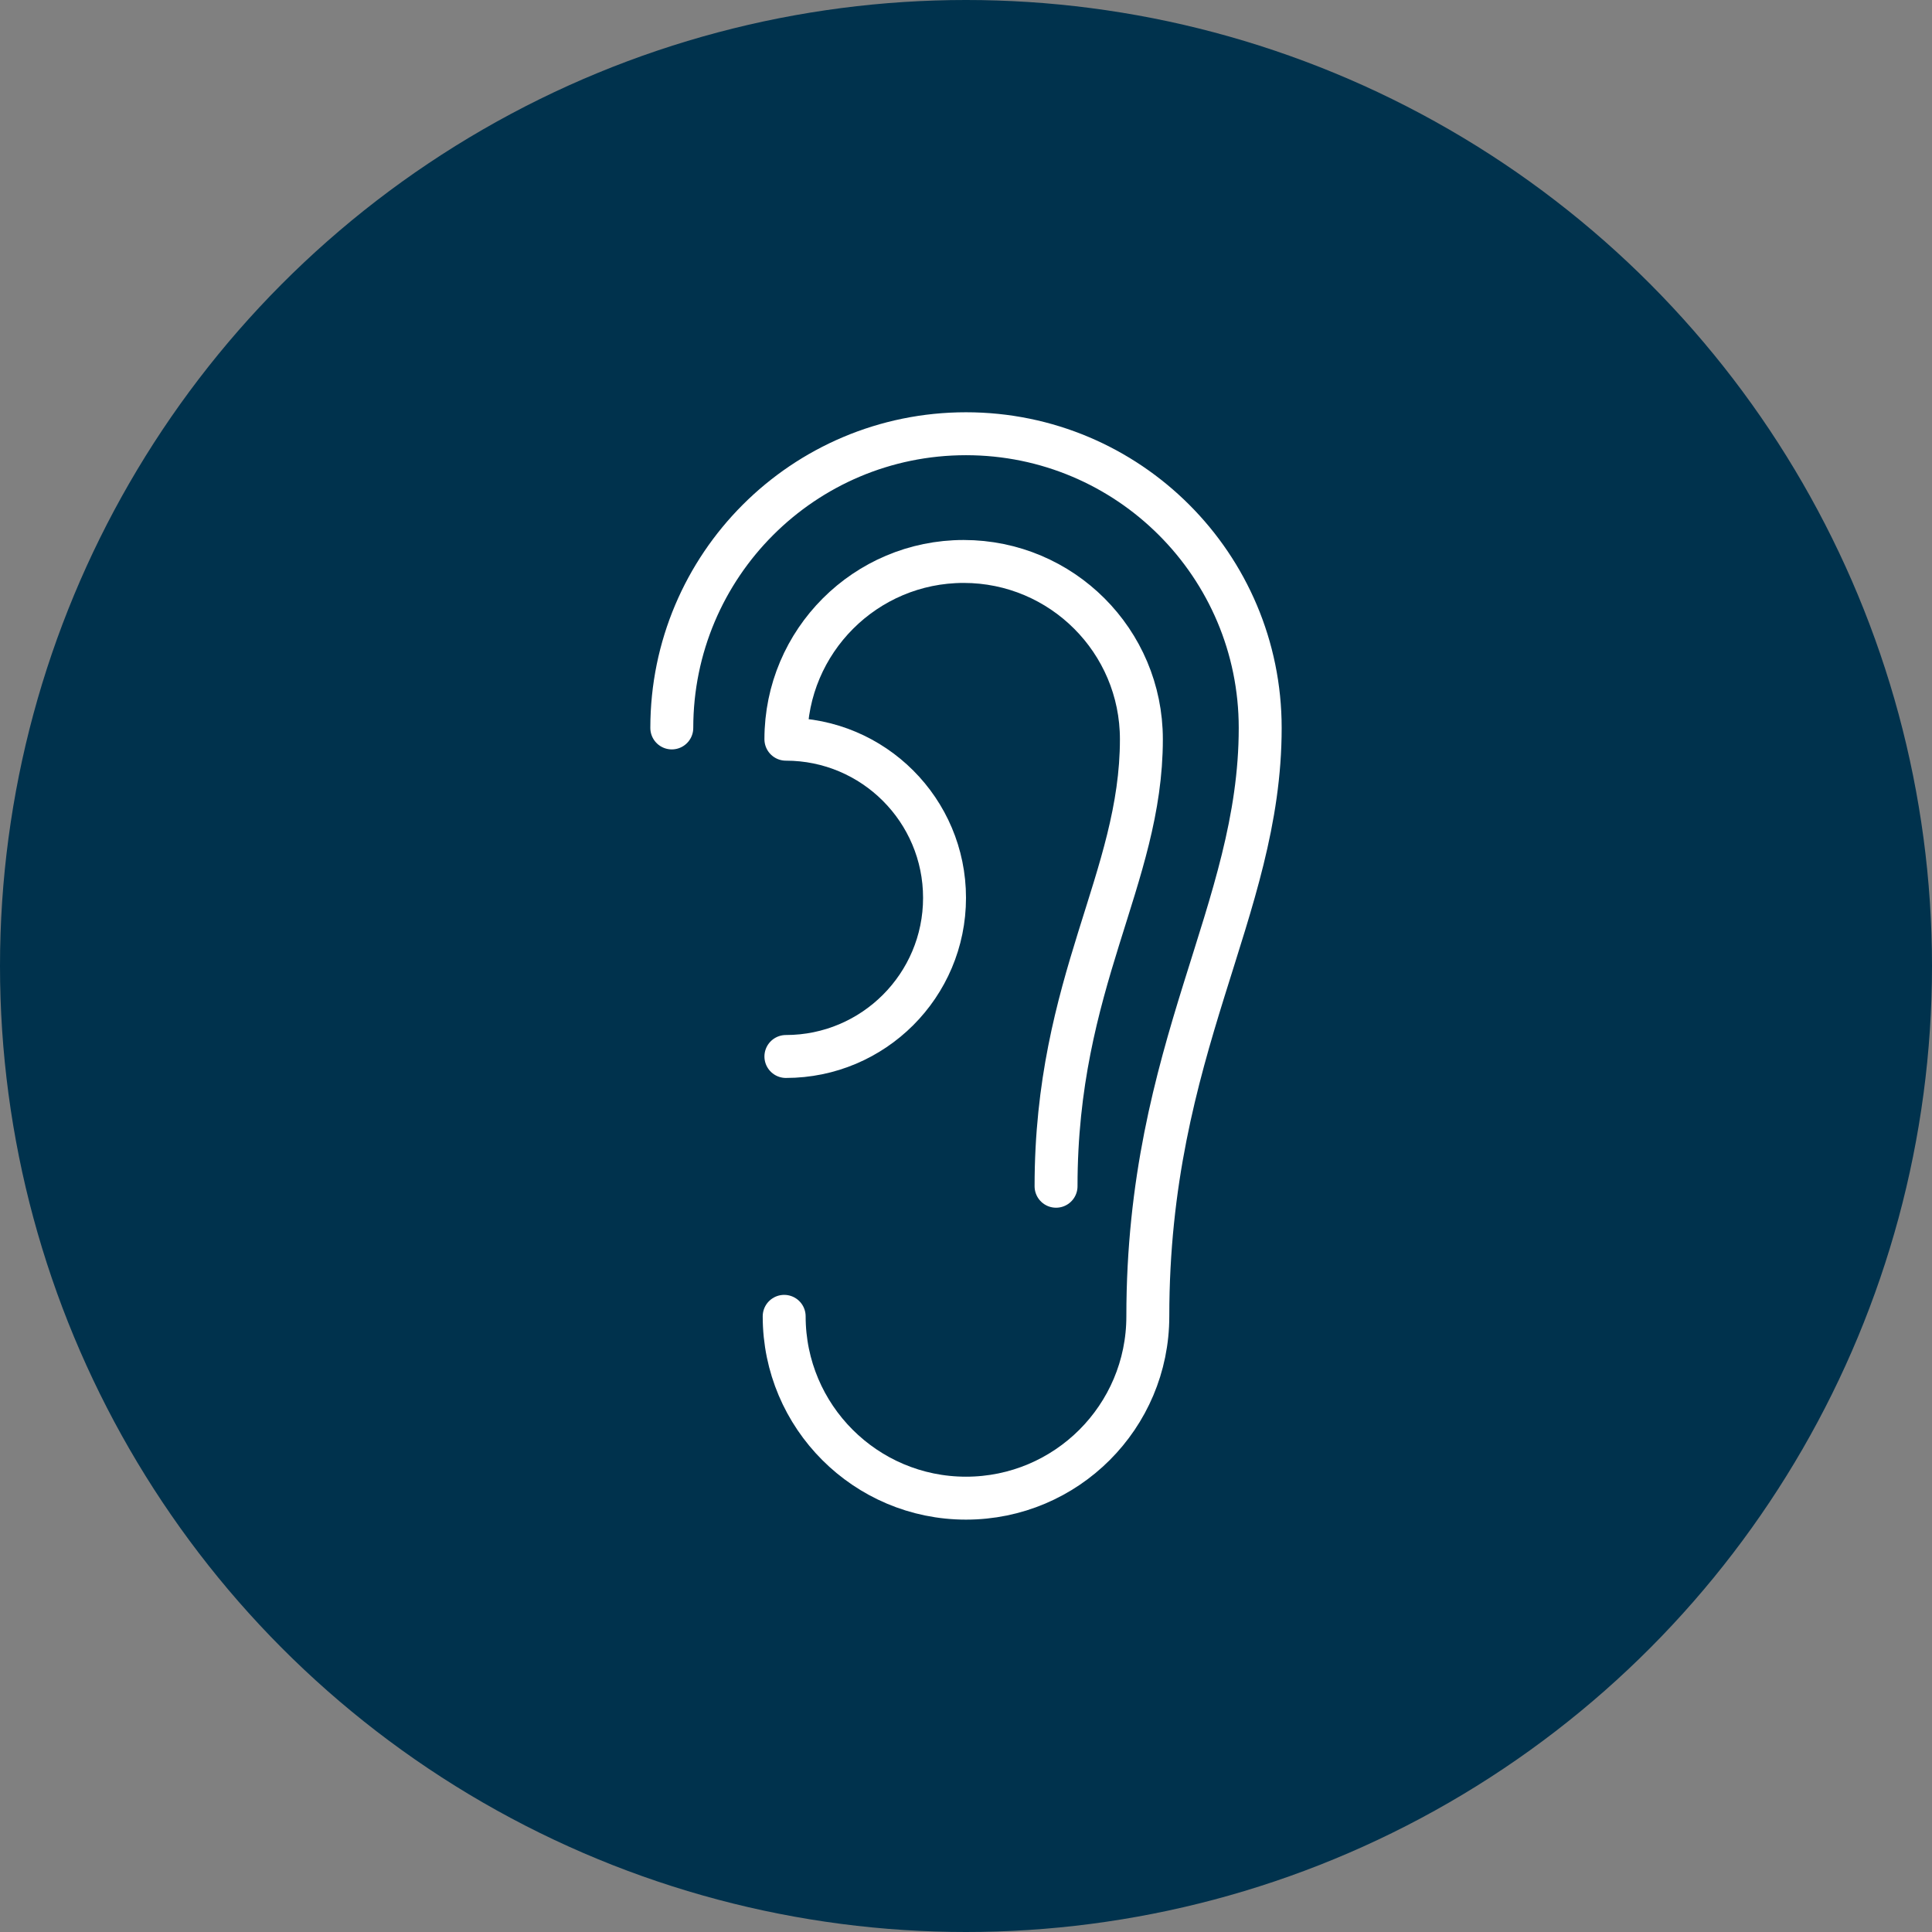<?xml version="1.0" encoding="UTF-8"?>
<svg id="fbcbb7b5-8455-4ba5-9195-2bde14ea5495" xmlns="http://www.w3.org/2000/svg" version="1.1" viewBox="0 0 180 180">
  <rect x="0" y="0" width="180" height="180" fill="#808080" stroke="none"/>
  <!-- Generator: Adobe Illustrator 29.5.1, SVG Export Plug-In . SVG Version: 2.1.0 Build 141)  -->
  <defs>
    <style>
      .st0 {
        fill: #00324d;
      }

      .st1 {
        fill: none;
        stroke: #fff;
        stroke-linecap: round;
        stroke-linejoin: round;
        stroke-width: 4px;
      }
    </style>
  </defs>
  <circle class="st0" cx="90" cy="90" r="90"/>
  <g>
    <path class="st1" d="M62.59,67.82c0-15.14,12.27-27.41,27.41-27.41s27.41,12.27,27.41,27.41c0,17.15-10.47,29.7-10.47,54.82,0,9.36-7.59,16.94-16.94,16.94s-16.94-7.59-16.94-16.94"/>
    <path class="st1" d="M98.39,110.52c0-19.09,7.95-28.62,7.95-41.65,0-9.15-7.42-16.56-16.56-16.56s-16.56,7.42-16.56,16.56c8.16,0,14.78,6.62,14.78,14.78s-6.62,14.78-14.78,14.78"/>
  </g>
</svg>